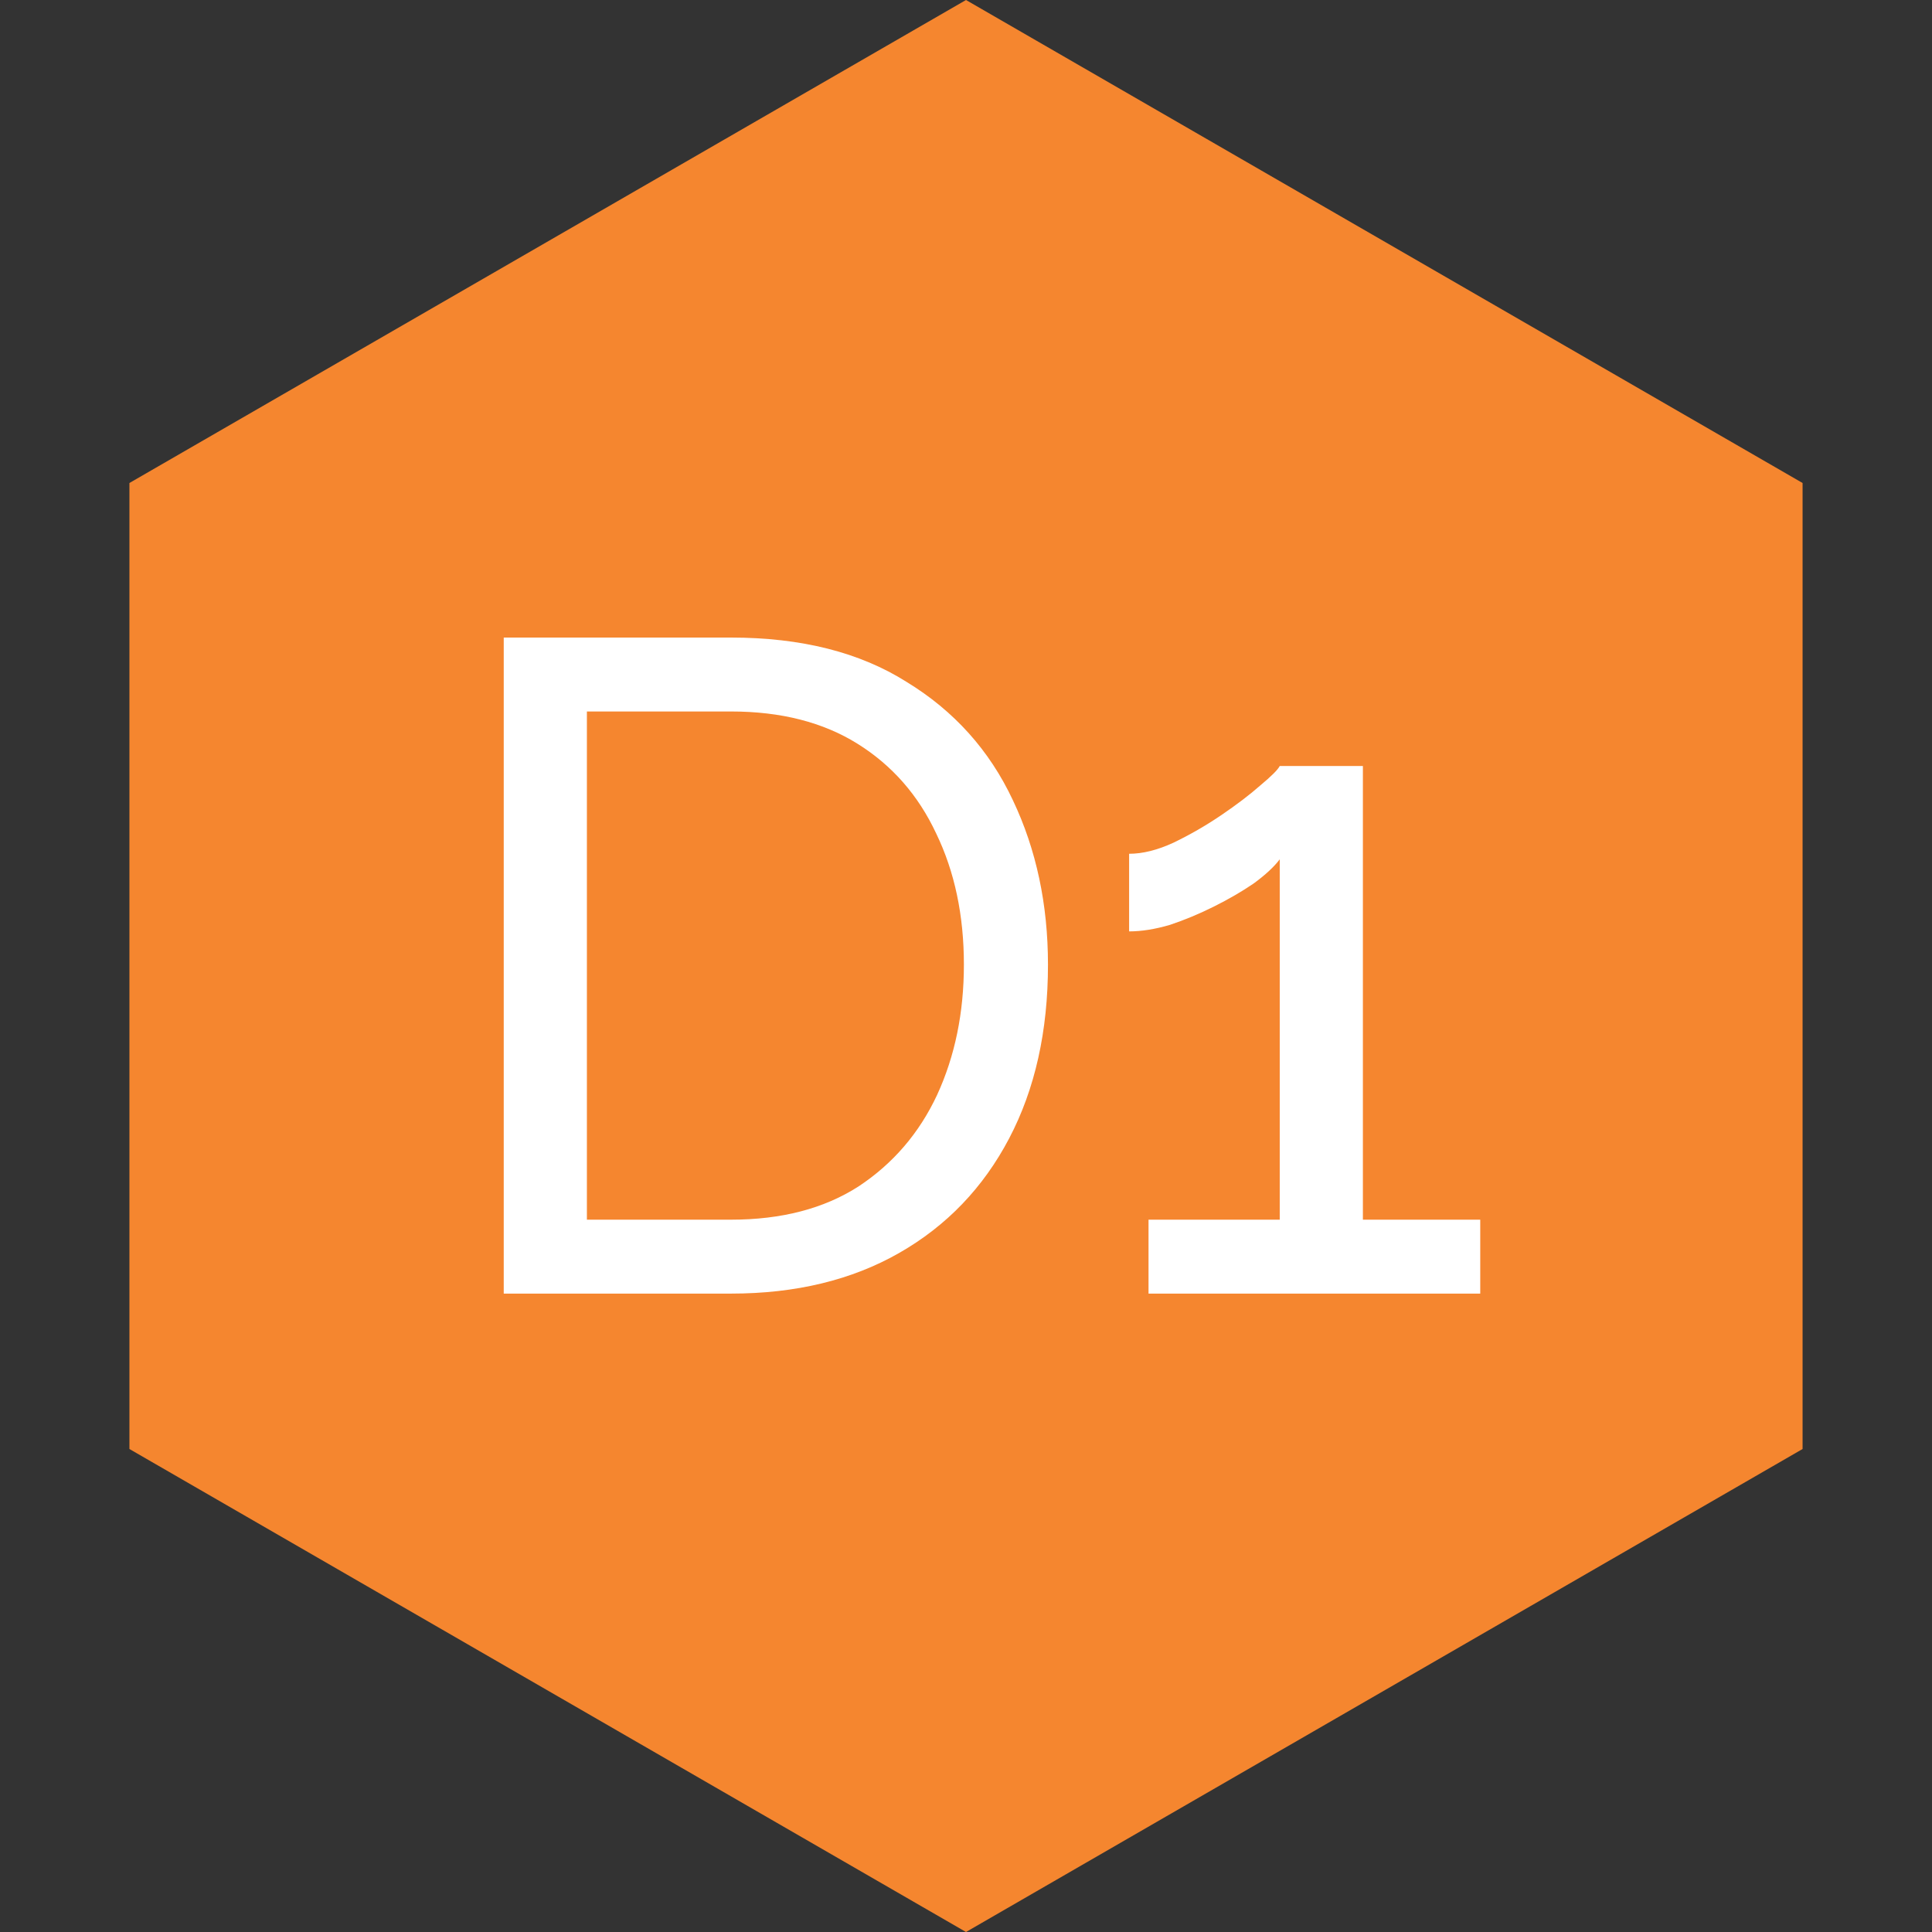 <svg xmlns="http://www.w3.org/2000/svg" width="460" height="460" viewBox="0 0 460 460">
<rect x="0" y="0" width="460" height="460" fill="#333333" stroke="none"/>
<path d="M230 0L429.186 115V345L230 460L30.814 345V115L230 0Z" fill="#F5862F"/>
<path d="M119.938 308V151.8H174.058C190.778 151.8 204.712 155.32 215.858 162.36C227.152 169.253 235.585 178.64 241.158 190.52C246.732 202.253 249.518 215.307 249.518 229.68C249.518 245.52 246.438 259.307 240.278 271.04C234.118 282.773 225.392 291.867 214.098 298.32C202.805 304.773 189.458 308 174.058 308H119.938ZM229.498 229.68C229.498 217.947 227.298 207.533 222.898 198.44C218.645 189.347 212.412 182.233 204.198 177.1C195.985 171.967 185.938 169.4 174.058 169.4H139.738V290.4H174.058C186.085 290.4 196.205 287.76 204.418 282.48C212.632 277.053 218.865 269.793 223.118 260.7C227.372 251.46 229.498 241.12 229.498 229.68ZM352.439 290.4V308H273.459V290.4H304.699V204.6C303.379 206.36 301.325 208.267 298.539 210.32C295.752 212.227 292.599 214.06 289.079 215.82C285.559 217.58 282.039 219.047 278.519 220.22C274.999 221.247 271.772 221.76 268.839 221.76V203.28C272.065 203.28 275.585 202.4 279.399 200.64C283.359 198.733 287.172 196.533 290.839 194.04C294.505 191.547 297.585 189.2 300.079 187C302.719 184.8 304.259 183.26 304.699 182.38H324.499V290.4H352.439Z" fill="white"/>
</svg>